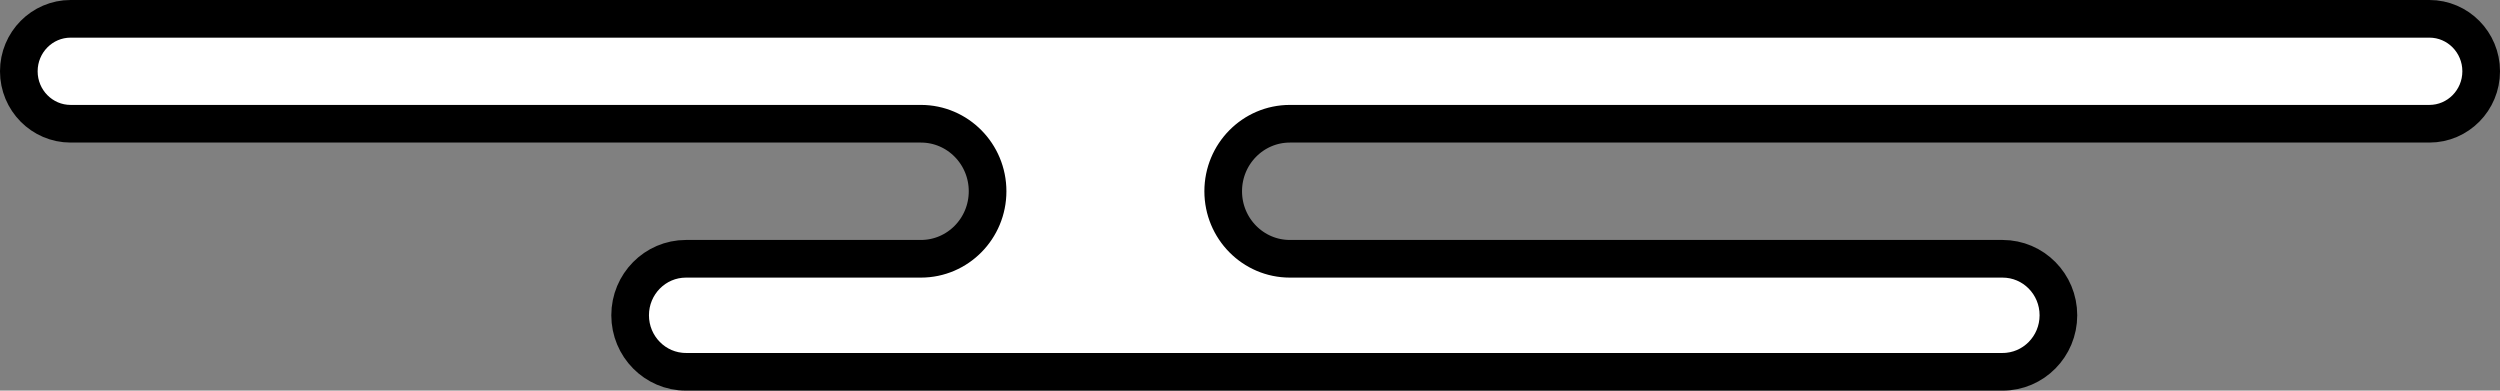 <?xml version="1.0" encoding="UTF-8"?><svg id="_レイヤー_1" xmlns="http://www.w3.org/2000/svg" width="320" height="50" viewBox="0 0 320 50"><rect x="0" y="0" width="320" height="50" fill="#808080" stroke="none"/><defs><style>.cls-1{fill:#fff;stroke:#000;stroke-linecap:round;stroke-linejoin:round;stroke-width:4.819px;}</style></defs><path class="cls-1" d="M191.155,2.409H9.041c-3.661,0-6.632,3.005-6.632,6.715s2.971,6.715,6.632,6.715H117.875c4.713,0,8.536,3.868,8.536,8.642s-3.823,8.643-8.536,8.643h-30.072c-3.948,0-7.146,3.238-7.146,7.23s3.198,7.236,7.146,7.236h168.526c3.949,0,7.147-3.239,7.147-7.236s-3.198-7.23-7.147-7.23h-91.223c-4.716,0-8.536-3.871-8.536-8.643s3.819-8.642,8.536-8.642h145.853c3.662,0,6.632-3.005,6.632-6.715s-2.97-6.715-6.632-6.715h-119.804Z"/></svg>